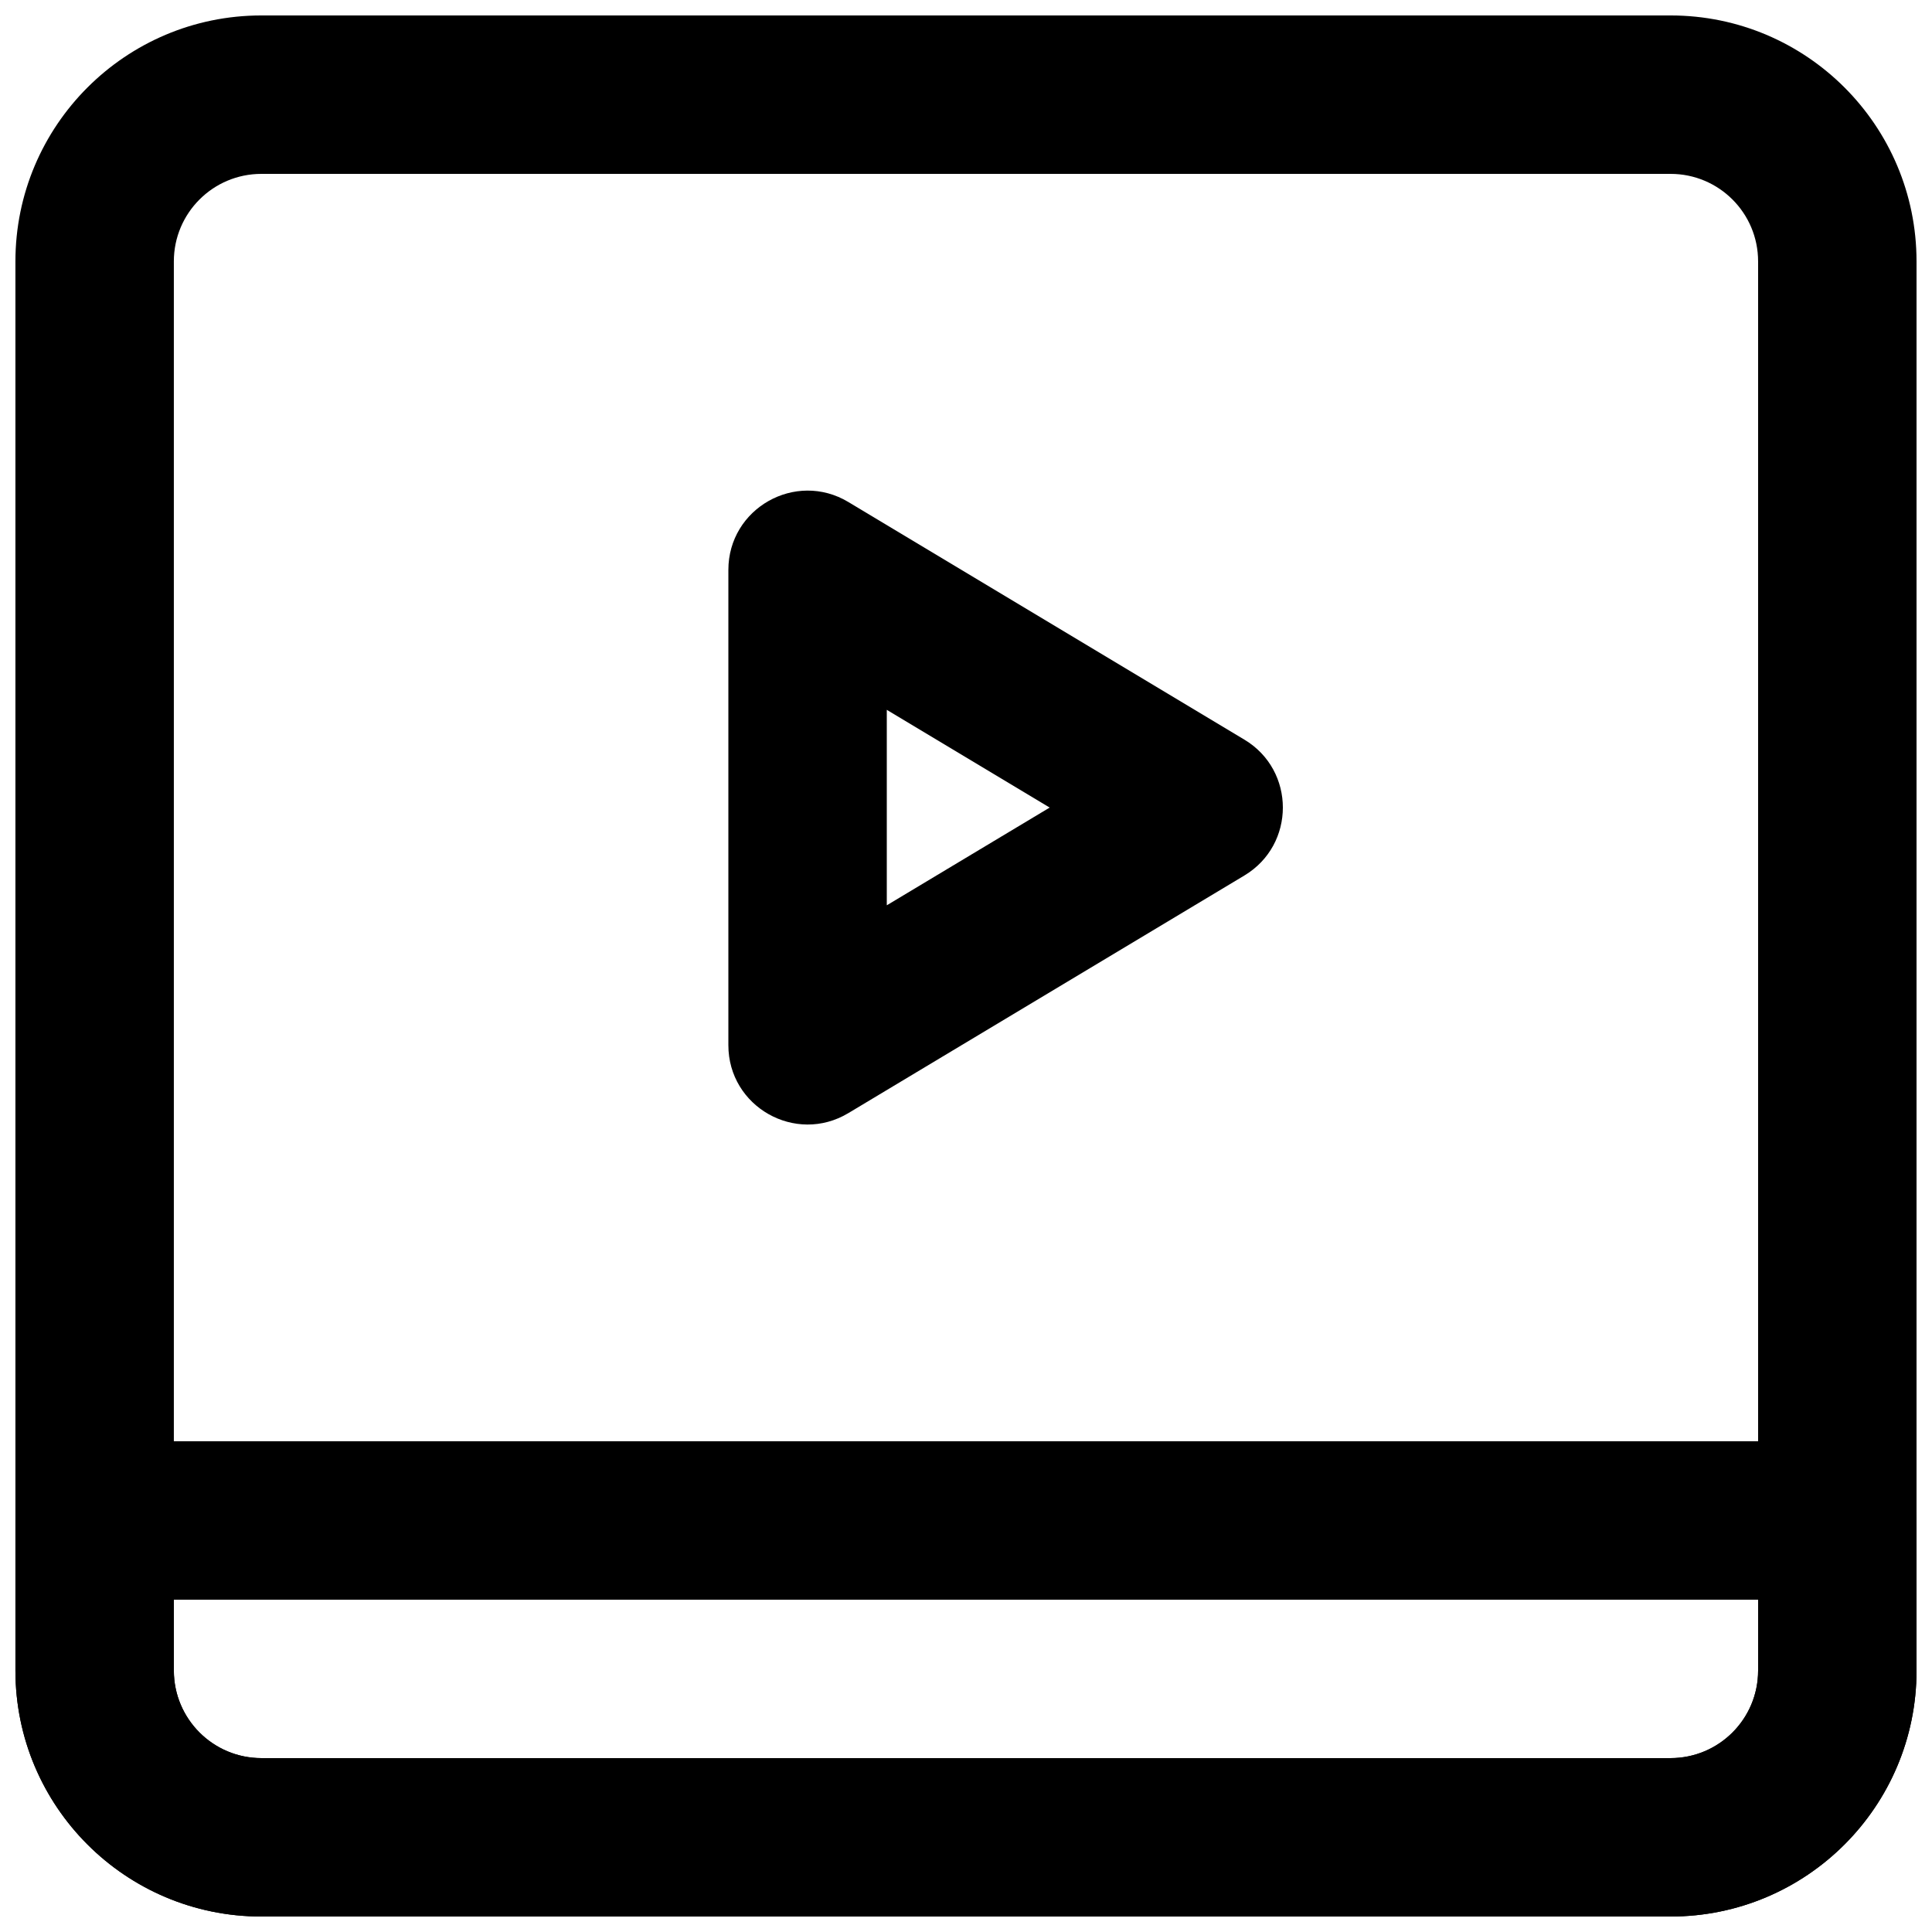 <?xml version="1.0" encoding="UTF-8"?>
<!-- Uploaded to: ICON Repo, www.svgrepo.com, Generator: ICON Repo Mixer Tools -->
<svg width="800px" height="800px" version="1.1" viewBox="144 144 512 512" xmlns="http://www.w3.org/2000/svg">
 <defs>
  <clipPath id="b">
   <path d="m148.09 148.09h503.81v503.81h-503.81z"/>
  </clipPath>
  <clipPath id="a">
   <path d="m148.09 525h503.81v126.9h-503.81z"/>
  </clipPath>
 </defs>
 <g clip-path="url(#b)">
  <path d="m586.72 609.92h-373.45c-12.809 0-23.199-10.383-23.199-23.195v-373.45c0-12.812 10.391-23.195 23.199-23.195h373.45c12.816 0 23.195 10.375 23.195 23.195v373.45c0 12.82-10.379 23.195-23.195 23.195zm0 41.984c36.004 0 65.18-29.172 65.18-65.18v-373.45c0-36.008-29.176-65.18-65.18-65.18h-373.45c-35.992 0-65.184 29.18-65.184 65.18v373.45c0 36 29.191 65.18 65.184 65.18z" fill-rule="evenodd"/>
 </g>
 <g clip-path="url(#a)">
  <path d="m609.92 567.93v18.789c0 12.82-10.379 23.195-23.195 23.195h-373.45c-12.809 0-23.199-10.383-23.199-23.195v-18.789zm-23.195 83.969c36.004 0 65.18-29.172 65.18-65.18v-39.781c0-11.594-9.398-20.992-20.992-20.992h-461.83c-11.594 0-20.992 9.398-20.992 20.992v39.781c0 36 29.191 65.18 65.184 65.18z" fill-rule="evenodd"/>
 </g>
 <path d="m379.01 332.11 43.164 25.902-43.164 25.898zm-41.984 88.879c0 16.316 17.801 26.395 31.793 18l104.96-62.977c13.59-8.152 13.59-27.848 0-36l-104.96-62.977c-13.992-8.395-31.793 1.684-31.793 18z" fill-rule="evenodd"/>
</svg>